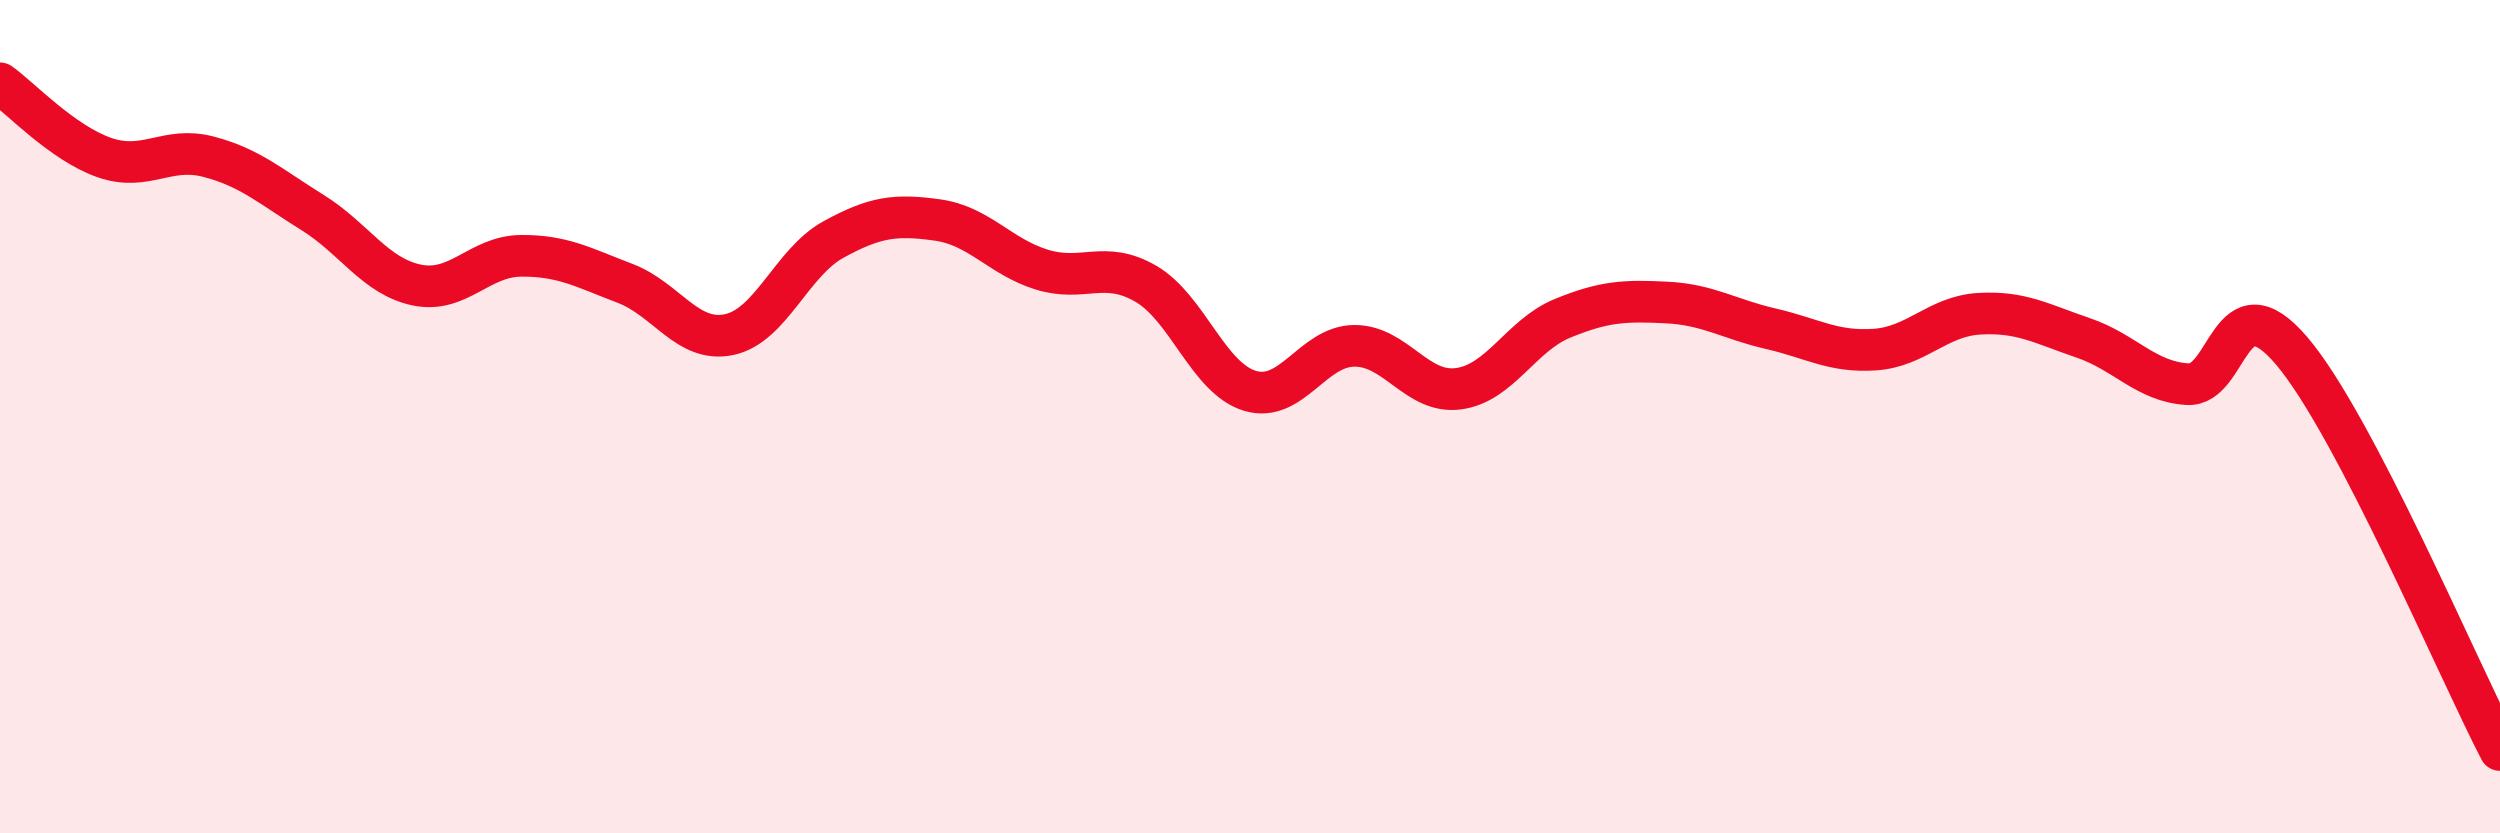 
    <svg width="60" height="20" viewBox="0 0 60 20" xmlns="http://www.w3.org/2000/svg">
      <path
        d="M 0,2 C 0.5,2.36 1.5,3.43 2.5,3.78 C 3.5,4.13 4,3.5 5,3.76 C 6,4.02 6.5,4.48 7.5,5.1 C 8.5,5.72 9,6.63 10,6.84 C 11,7.05 11.5,6.15 12.5,6.14 C 13.5,6.13 14,6.42 15,6.8 C 16,7.18 16.5,8.24 17.5,8.03 C 18.5,7.82 19,6.3 20,5.75 C 21,5.2 21.5,5.14 22.5,5.28 C 23.5,5.42 24,6.16 25,6.47 C 26,6.78 26.5,6.23 27.5,6.81 C 28.5,7.39 29,9.08 30,9.38 C 31,9.68 31.5,8.31 32.5,8.3 C 33.5,8.29 34,9.46 35,9.33 C 36,9.2 36.5,8.05 37.5,7.64 C 38.5,7.23 39,7.21 40,7.26 C 41,7.31 41.5,7.66 42.5,7.89 C 43.5,8.12 44,8.46 45,8.39 C 46,8.32 46.5,7.59 47.5,7.53 C 48.5,7.47 49,7.77 50,8.11 C 51,8.45 51.5,9.16 52.5,9.22 C 53.5,9.28 53.5,6.66 55,8.42 C 56.5,10.18 59,16.08 60,18L60 20L0 20Z"
        fill="#EB0A25"
        opacity="0.1"
        stroke-linecap="round"
        stroke-linejoin="round"
      />
      <path
        d="M 0,2 C 0.5,2.36 1.5,3.43 2.5,3.78 C 3.5,4.13 4,3.5 5,3.76 C 6,4.02 6.5,4.48 7.5,5.1 C 8.5,5.72 9,6.63 10,6.84 C 11,7.05 11.5,6.15 12.5,6.14 C 13.5,6.13 14,6.42 15,6.8 C 16,7.18 16.5,8.24 17.5,8.03 C 18.5,7.82 19,6.3 20,5.75 C 21,5.2 21.5,5.14 22.5,5.28 C 23.5,5.42 24,6.16 25,6.47 C 26,6.78 26.5,6.23 27.5,6.81 C 28.5,7.39 29,9.08 30,9.38 C 31,9.68 31.5,8.31 32.5,8.3 C 33.5,8.29 34,9.46 35,9.33 C 36,9.2 36.5,8.05 37.5,7.64 C 38.5,7.23 39,7.21 40,7.26 C 41,7.31 41.5,7.66 42.5,7.89 C 43.5,8.12 44,8.46 45,8.39 C 46,8.32 46.5,7.59 47.5,7.53 C 48.5,7.47 49,7.77 50,8.11 C 51,8.45 51.5,9.16 52.5,9.22 C 53.5,9.28 53.5,6.66 55,8.42 C 56.5,10.18 59,16.08 60,18"
        stroke="#EB0A25"
        stroke-width="1"
        fill="none"
        stroke-linecap="round"
        stroke-linejoin="round"
      />
    </svg>
  